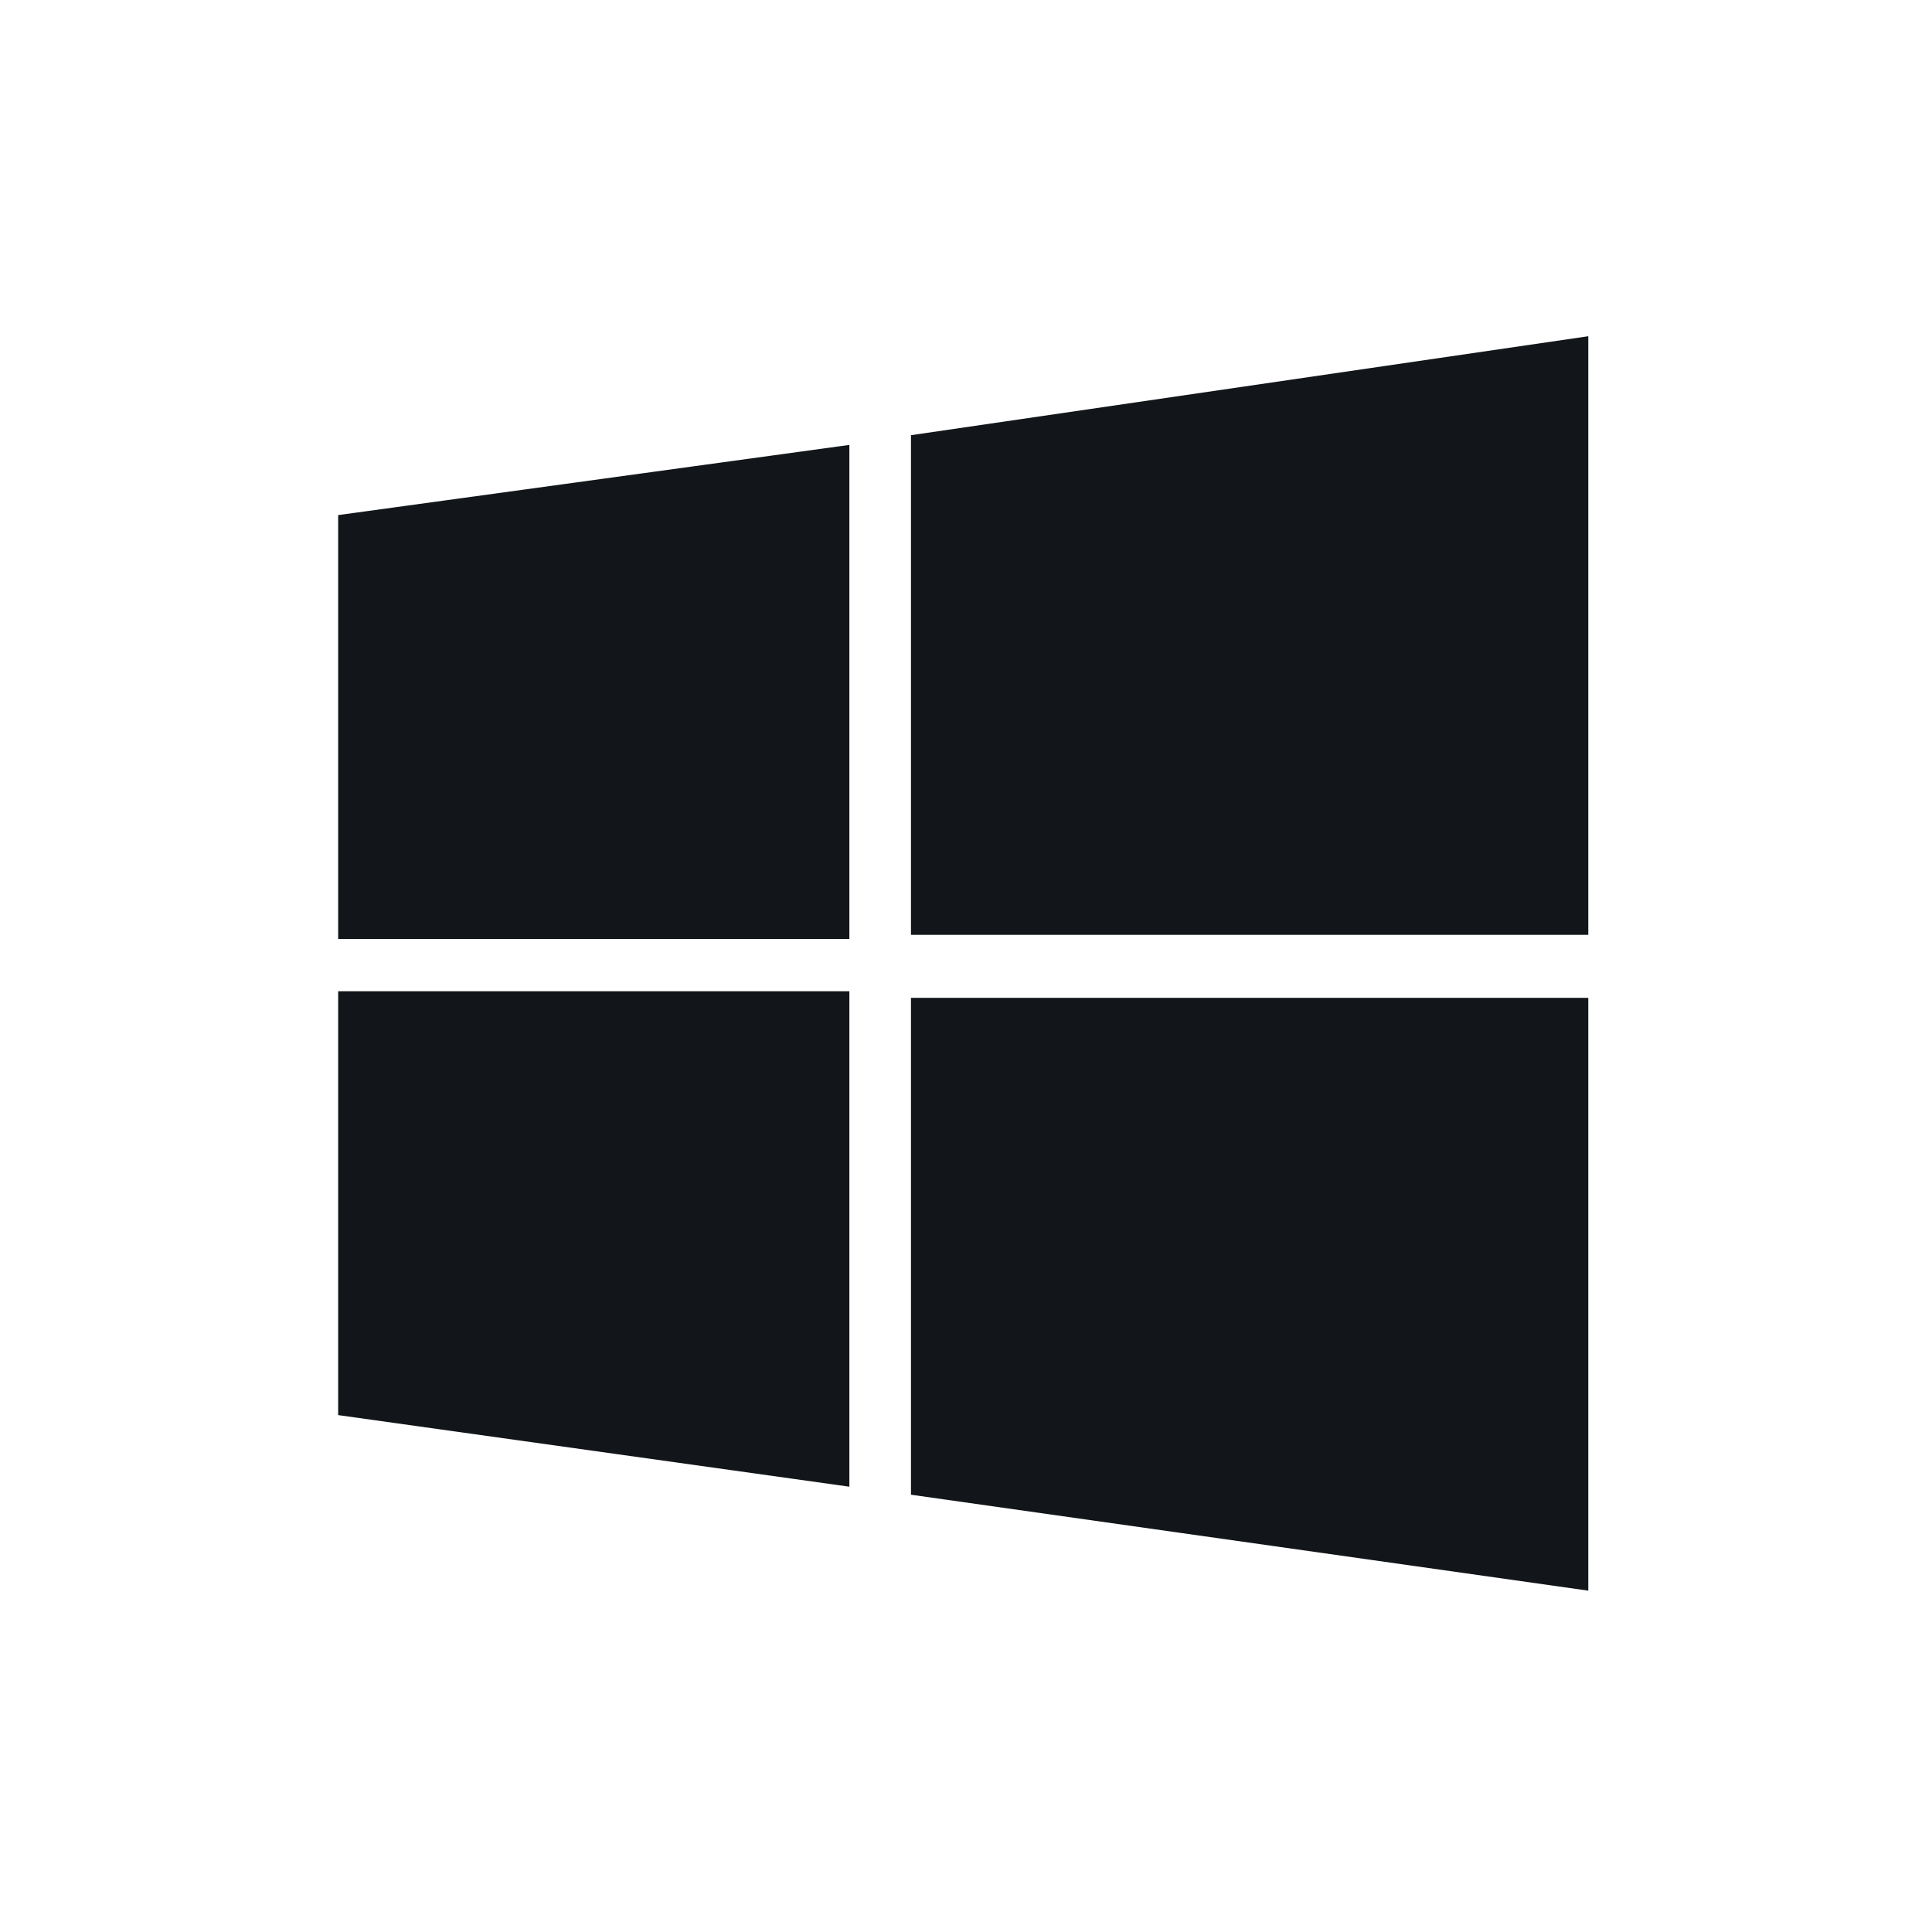 <svg xmlns="http://www.w3.org/2000/svg" width="320" height="320" viewBox="0 0 320 320"><g transform="translate(-0.133)"><path d="M0,29.624,84.674,18V99.831H0M94.874,16.39,207.061,0V99.143H94.874M0,108.488H84.674v82.066L0,178.694m94.874-69.115H207.061v98.194L94.874,191.881" transform="translate(56.143 55.691)" fill="#12161a"/><rect width="320" height="320" transform="translate(0.133)" fill="none"/></g></svg>